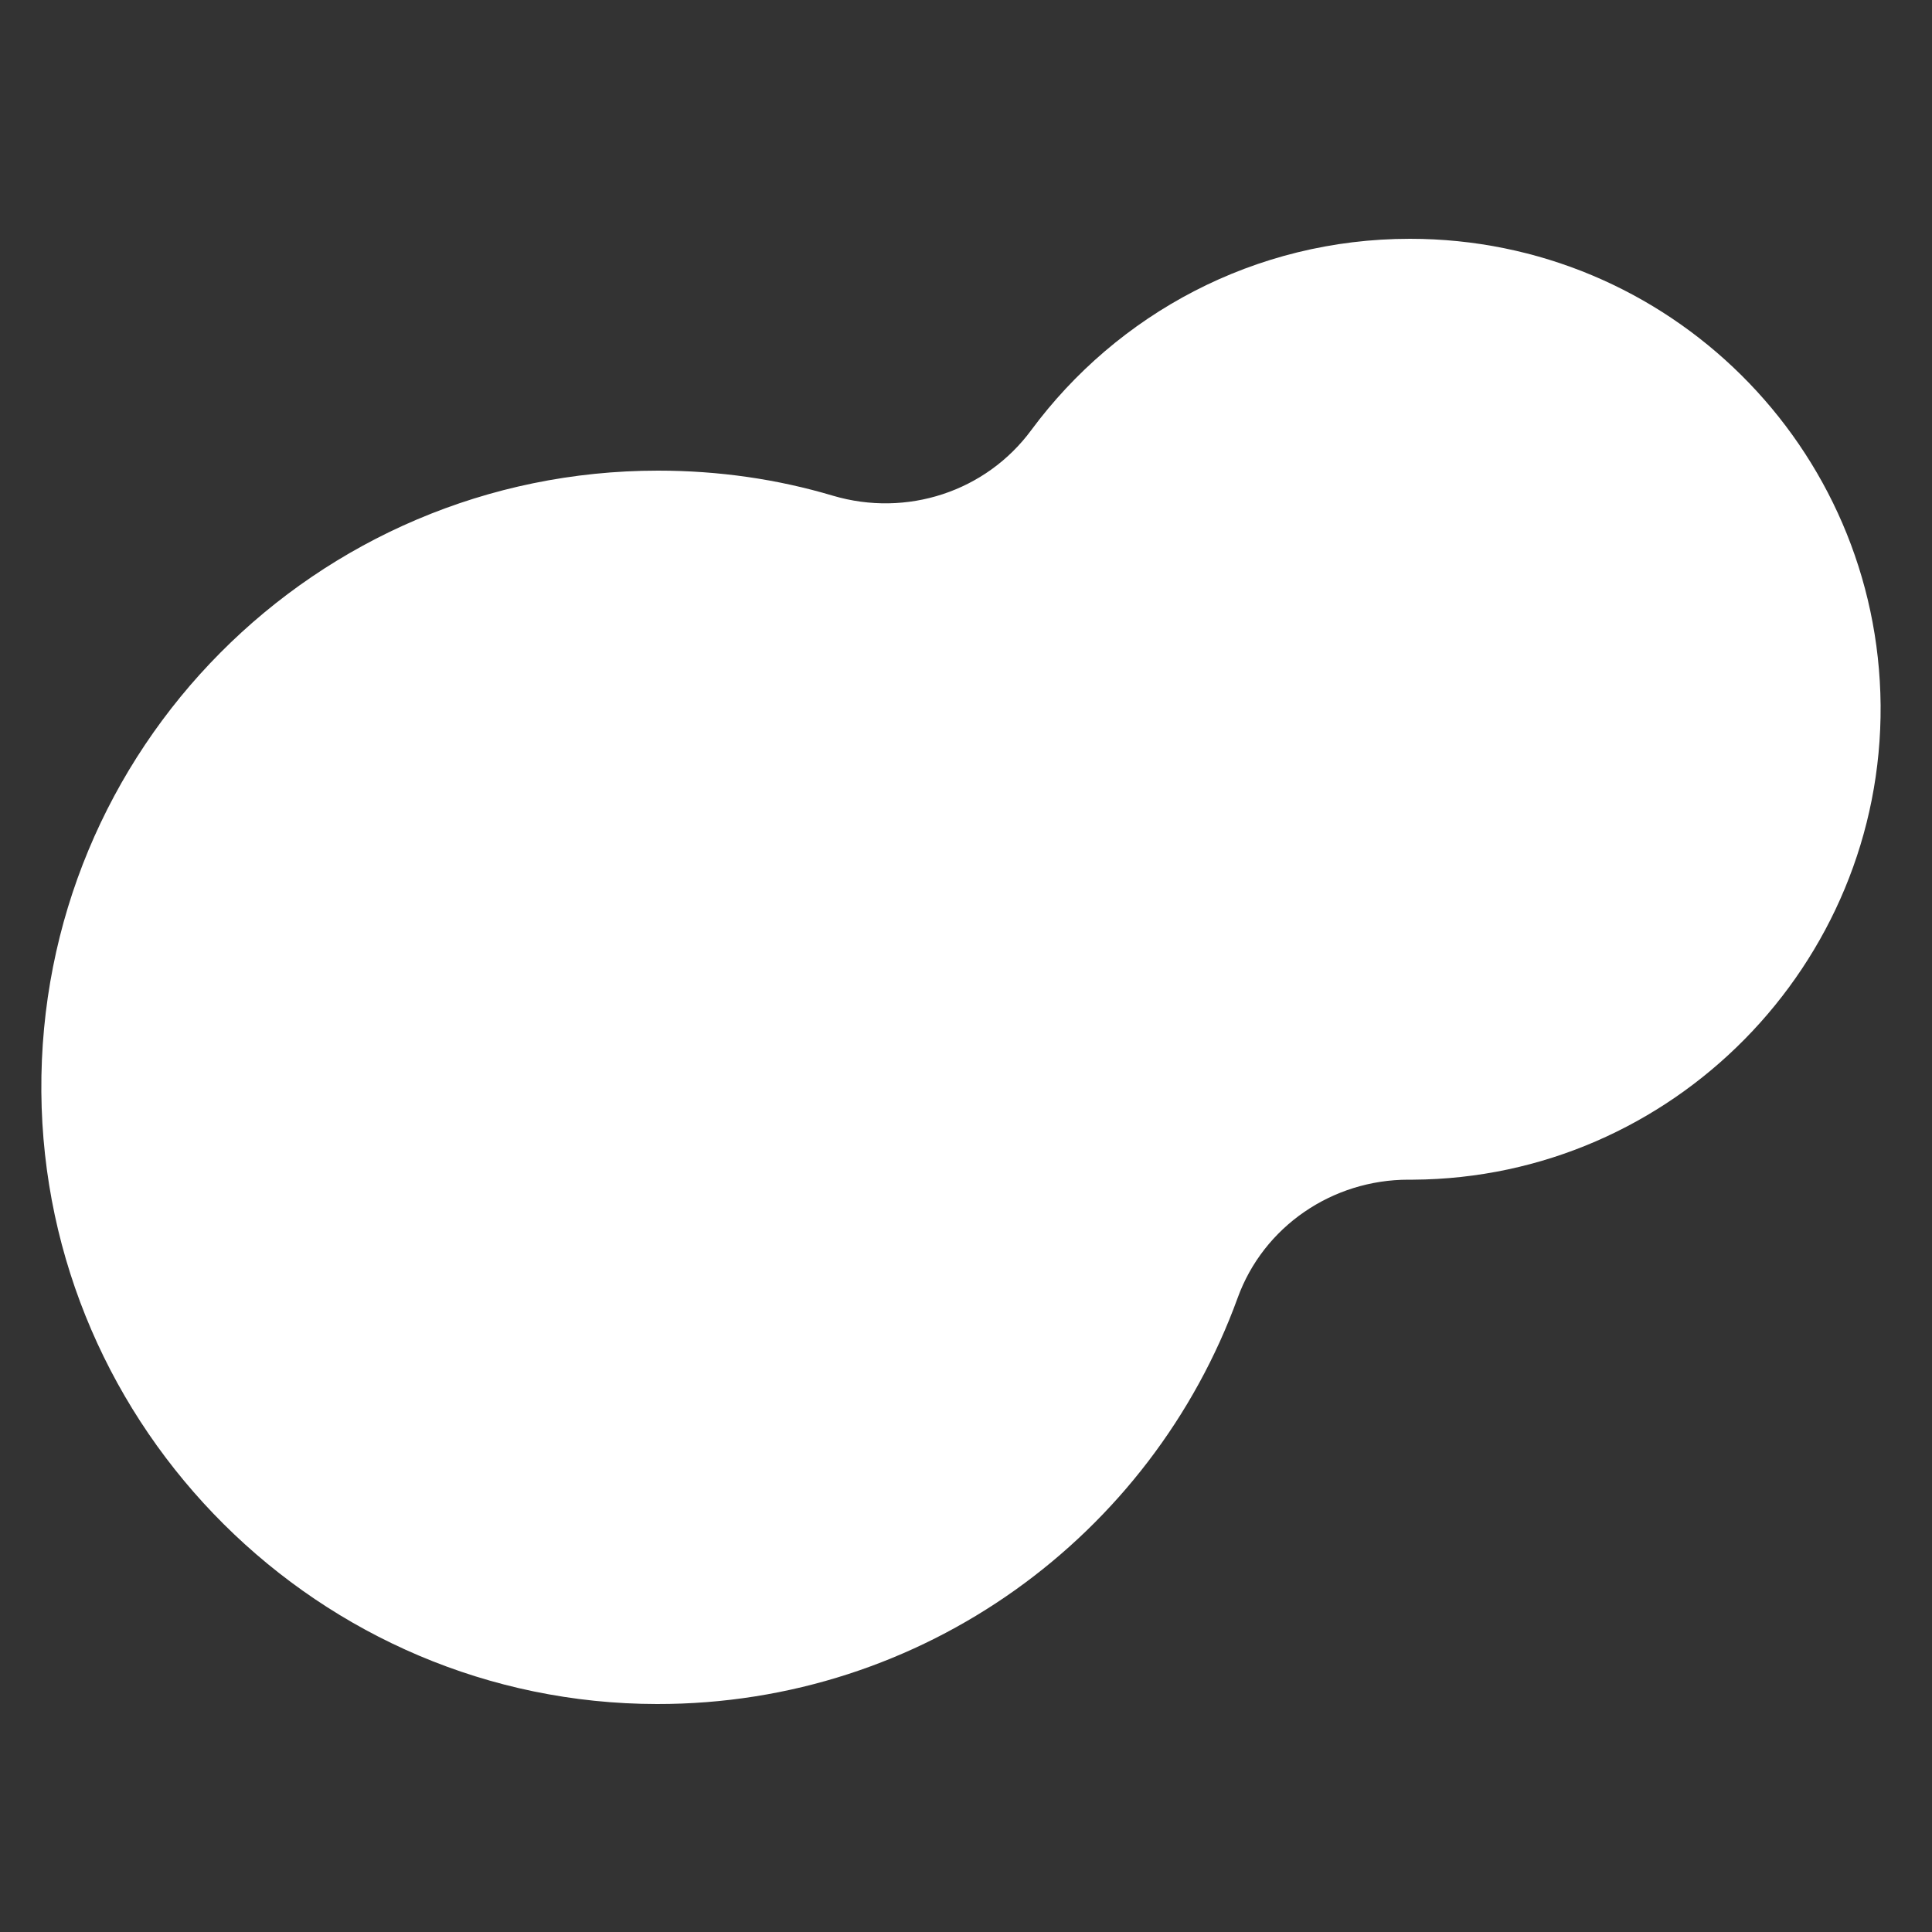 <?xml version="1.0" encoding="UTF-8"?>
<svg xmlns="http://www.w3.org/2000/svg" version="1.1" viewBox="0 0 500 500">
  <rect x="0" y="0" width="500" height="500" fill="#333333" stroke="none"/>
  <!-- Generator: Adobe Illustrator 29.3.1, SVG Export Plug-In . SVG Version: 2.1.0 Build 151)  -->
  <defs>
    <style>
      .st0 {
        fill: #00444e;
      }

      .st1 {
        fill: #fff;
      }

      .st2 {
        fill: #5e8286;
        opacity: .1;
      }

      .st3 {
        fill: none;
        stroke: #000;
        stroke-linecap: round;
        stroke-linejoin: round;
        stroke-width: 3px;
      }

      .st4 {
        display: none;
      }
    </style>
  </defs>
  <g id="Calque_2">
    <path class="st1" d="M170,441c69.1.1,128-43.7,150.3-105.1,6.7-18.5,24.5-30.6,44.2-30.6s.8,0,1.2,0c67.1-.4,121.5-55.7,121-122.8-.6-66.8-54.9-120.7-121.8-120.7-40.2,0-75.8,19.5-98,49.5-11.8,16-32.3,22.6-51.3,17-14.4-4.3-29.6-6.5-45.3-6.5-88.6,0-160.3,72.1-159.6,160.8.7,87.2,72.1,158.3,159.3,158.4Z"/>
  </g>
  <g id="Calque_1" class="st4">
    <g>
      <path class="st0" d="M320.3,128.1c.9,6.1,1.4,9.5,1.7,11.6.5,2.1,2,4.4,4.6,4.8,2.6.5,8.2,1.6,11,1.9-5.2.4-9.4,1.2-11.4,1.5-2.1.2-3.9,1.6-4.4,3.5-.7,3.2-1.6,6.5-2.9,12.6-.7-6-1.7-9.7-2-12.6-.1-1.4-1.3-3.3-3-3.7-1.9-.3-8.5-1.4-13.2-1.9,5-.7,12.2-1.6,13.7-2.2s2.4-1.4,3-3.8c.8-3,1.7-6,2.8-11.8h0Z"/>
      <path class="st0" d="M334.8,123.6c.4,2.5.6,3.9.7,4.7.2.8.8,1.8,1.9,2s3.3.6,4.5.8c-2.1.2-3.8.5-4.7.6-.9,0-1.6.7-1.8,1.4-.3,1.3-.7,2.7-1.2,5.1-.3-2.5-.7-4-.8-5.2,0-.6-.5-1.4-1.2-1.5-.8,0-3.5-.6-5.4-.8,2.1-.3,5-.7,5.6-.9s1-.6,1.2-1.5c.3-1.2.7-2.5,1.1-4.8h0Z"/>
      <path class="st0" d="M190.8,371.6c-.9-6.1-1.4-9.5-1.7-11.6-.5-2.1-2-4.4-4.6-4.8-2.6-.5-8.2-1.6-11-1.9,5.2-.4,9.4-1.2,11.4-1.5,2.1-.2,3.9-1.6,4.4-3.5.7-3.2,1.6-6.5,2.9-12.6.7,6,1.7,9.7,2,12.6,0,1.4,1.3,3.3,3,3.7,1.9.3,8.5,1.4,13.2,1.9-5,.7-12.2,1.6-13.7,2.2s-2.4,1.4-3,3.8c-.8,3-1.7,6-2.8,11.8h-.1Z"/>
      <path class="st0" d="M176.3,376.1c-.4-2.5-.6-3.9-.7-4.7-.2-.8-.8-1.8-1.9-2s-3.3-.6-4.5-.8c2.1-.2,3.8-.5,4.7-.6.9,0,1.6-.7,1.8-1.4.3-1.3.7-2.7,1.2-5.1.3,2.5.7,4,.8,5.2,0,.6.5,1.4,1.2,1.5.8.1,3.5.6,5.4.8-2.1.3-5,.7-5.6.9s-1,.6-1.2,1.5c-.3,1.2-.7,2.5-1.1,4.8h0Z"/>
      <path class="st0" d="M351.9,177.3s-50.1-3.4-101.9-41.2c-51.8,37.8-101.9,41.2-101.9,41.2-16.4,132.8,101.9,189.7,101.9,189.7,0,0,118.3-57,101.9-189.7Z"/>
      <path class="st3" d="M176.8,339.9c-.6-.7-1.2-1.3-1.8-2-40.8-45.7-58.3-102.2-50.7-163.6l2.5-19.8,19.7-1.2c1.8-.2,45.1-4.3,89.5-36.7l14.1-10.3,14.1,10.3c11.8,8.6,23.6,15.3,34.6,20.3"/>
      <path class="st3" d="M343.2,151.7c6.1,1.2,9.9,1.6,10.4,1.6l19.9,1.2,2.2,19.8c7.6,61.4-9.9,117.9-50.7,163.6-30.4,34-63.2,50.1-64.6,50.7l-10.4,5-10.4-5c-.9-.4-15.7-7.7-34.4-22.4"/>
      <path class="st2" d="M250,367s118.3-57,101.9-189.7c0,0-50.1-3.4-101.9-41.2"/>
      <path class="st3" d="M351.9,177.3s-50.1-3.4-101.9-41.2c-51.8,37.8-101.9,41.2-101.9,41.2-16.4,132.8,101.9,189.7,101.9,189.7,0,0,118.3-57,101.9-189.7Z"/>
    </g>
  </g>
</svg>